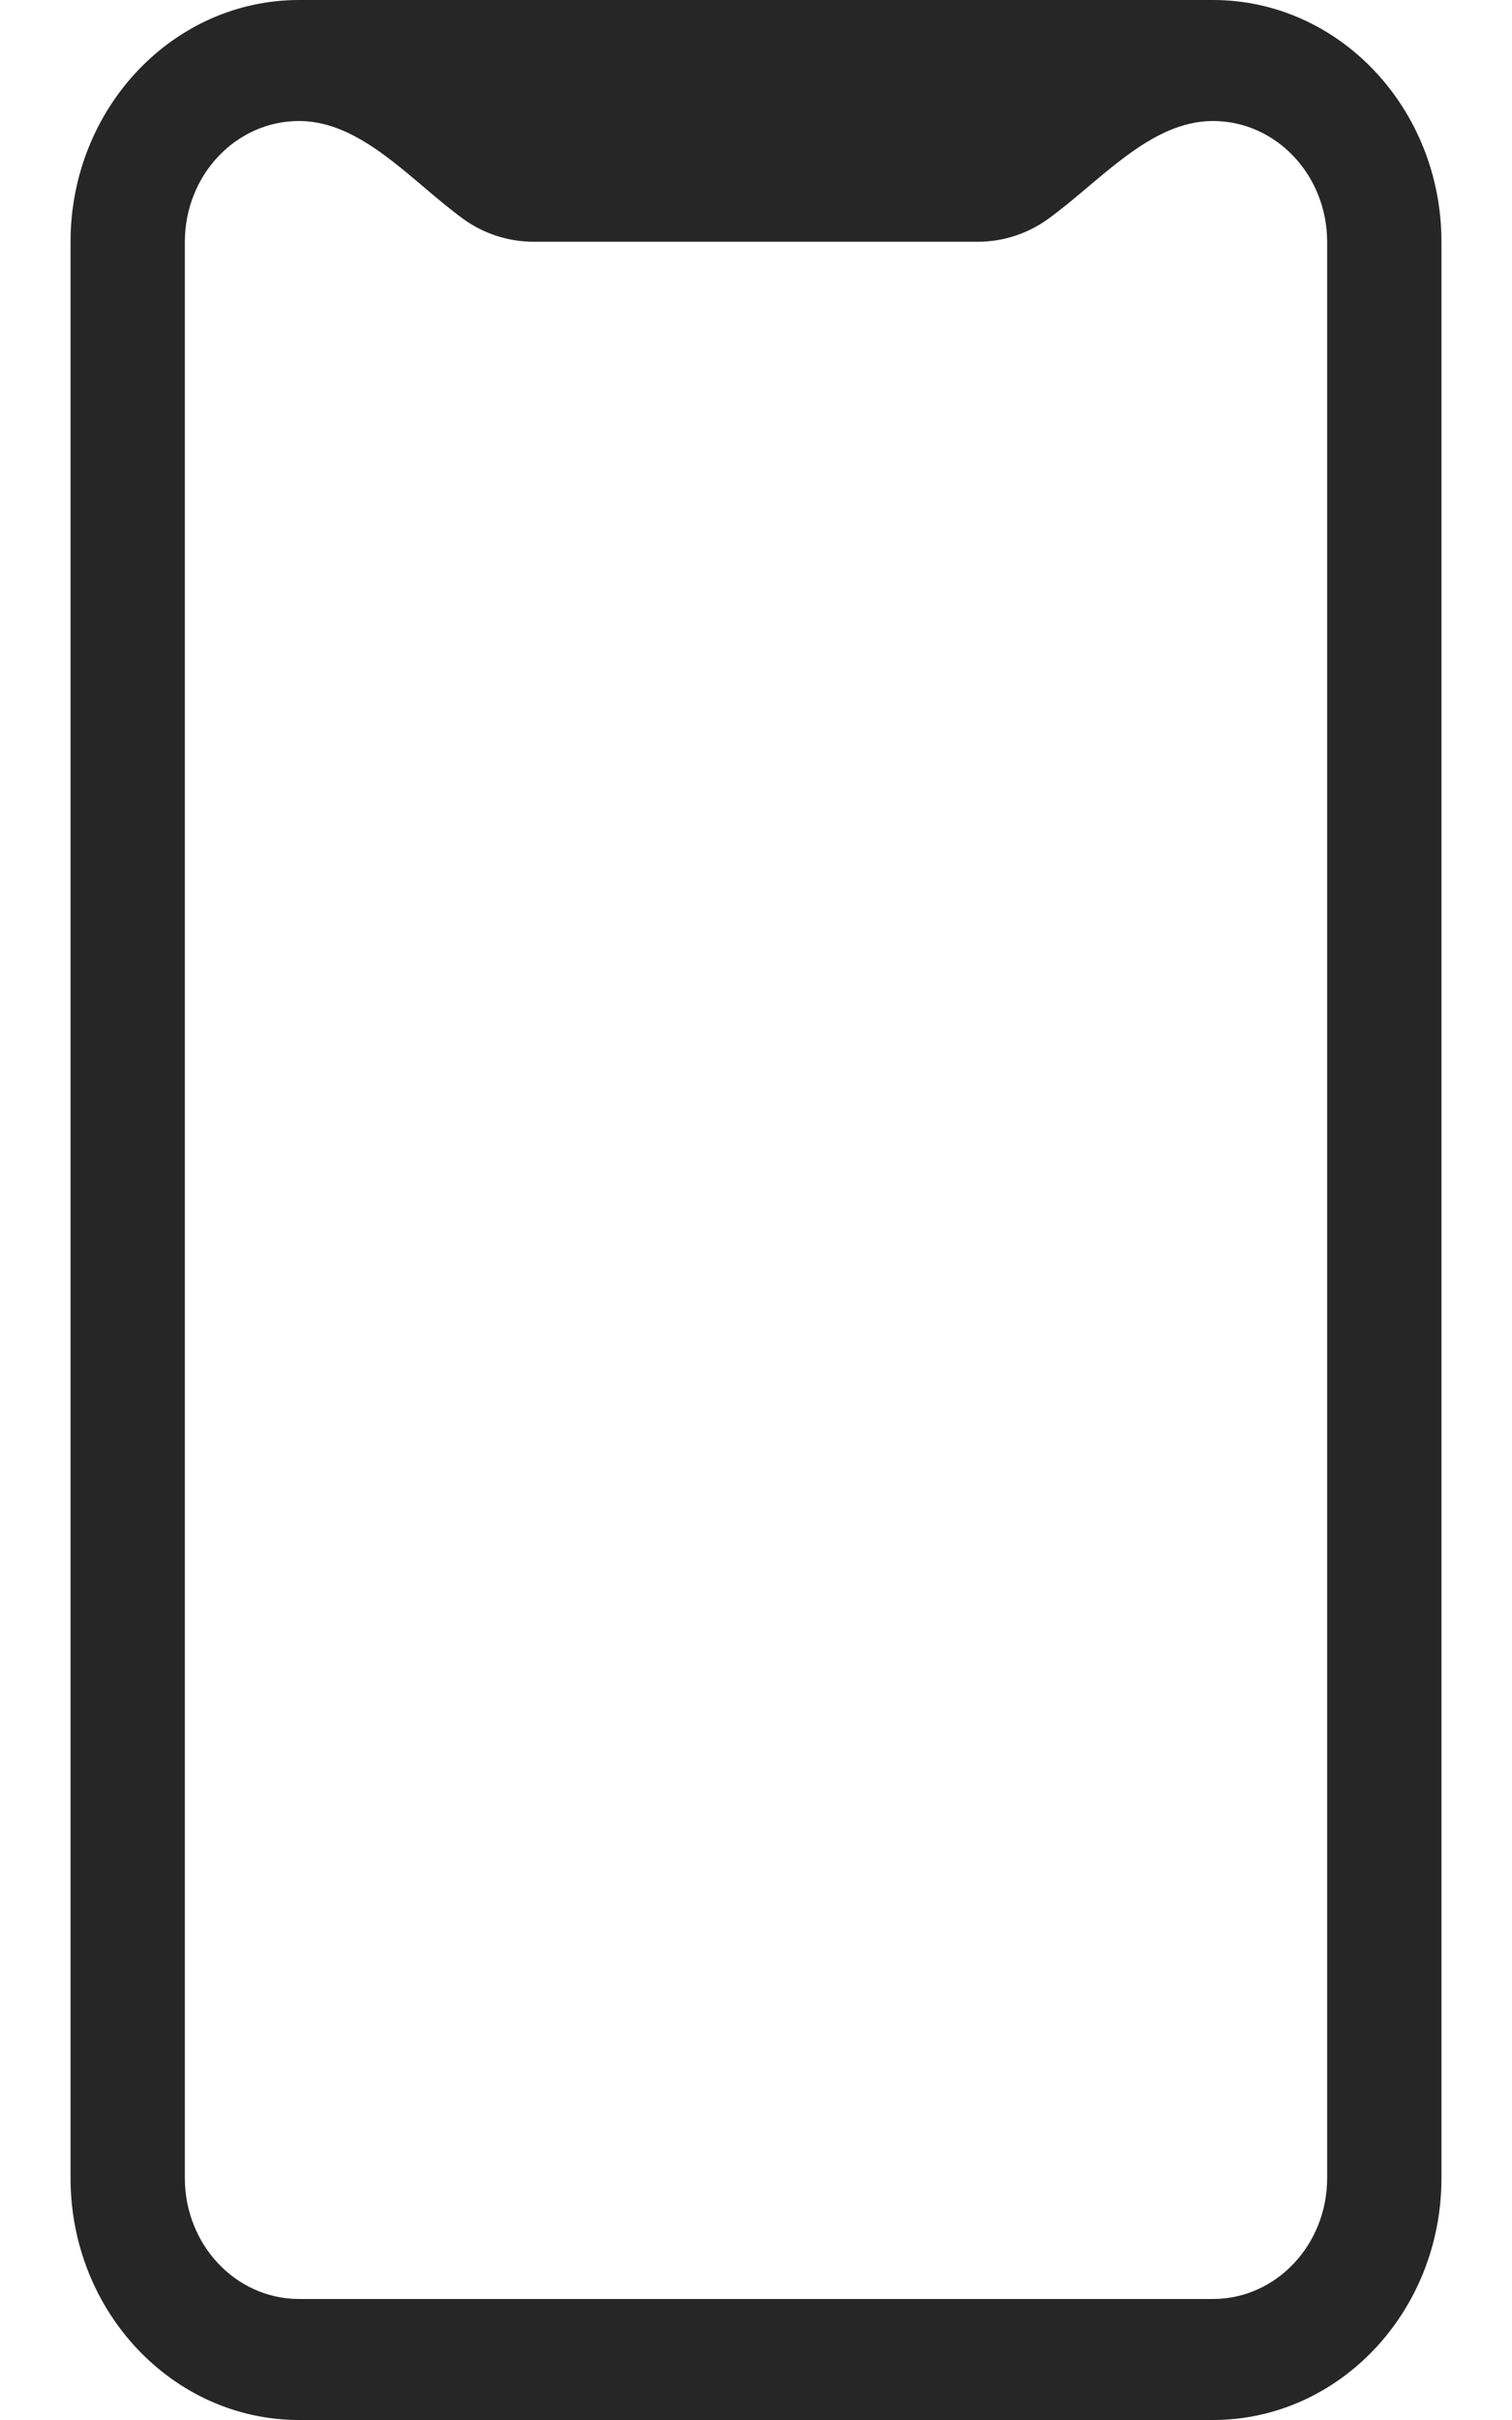<svg width="20" height="32" viewBox="0 0 20 32" fill="none" xmlns="http://www.w3.org/2000/svg">
<path fill-rule="evenodd" clip-rule="evenodd" d="M13.861 2.897C14.541 2.409 15.207 1.6 16.044 1.6C16.879 1.6 17.555 2.316 17.555 3.2V28.8C17.555 29.684 16.879 30.4 16.044 30.4H3.956C3.121 30.4 2.445 29.684 2.445 28.8V3.2C2.445 2.316 3.121 1.6 3.956 1.6C4.788 1.6 5.45 2.403 6.124 2.892C6.387 3.084 6.712 3.197 7.062 3.197H12.929C13.277 3.197 13.598 3.086 13.861 2.897ZM0.933 3.2C0.933 1.433 2.287 0 3.956 0H16.044C17.713 0 19.067 1.433 19.067 3.2V28.8C19.067 30.567 17.713 32 16.044 32H3.956C2.287 32 0.933 30.567 0.933 28.8V3.2Z" fill="#262626"/>
</svg>
